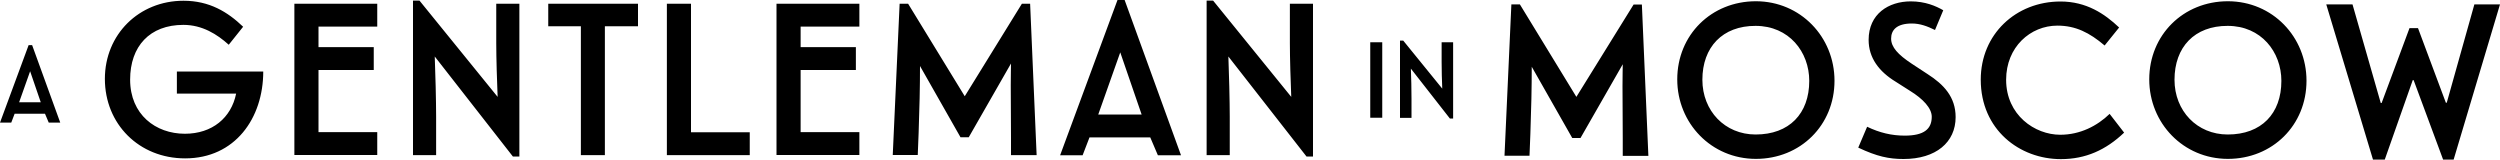 <?xml version="1.0"?>
<svg xmlns="http://www.w3.org/2000/svg" width="2000" height="127.7" xml:space="preserve">
  <path d="M83.9 63.1C83.9 27.5 111.2.6 146.8.6c20.7 0 35.3 8.9 47.7 20.8L183 35.8c-9.3-8.4-21.2-15.9-36.3-15.9-26.9 0-42.6 17.1-42.6 43.8 0 28 20.5 43.3 43.8 43.3 21.9 0 37.1-12.8 41-32.1h-47.4V57.2h69.1c0 37.4-22.6 69.5-62.5 69.5-36.9 0-64.2-27.5-64.2-63.6zm151.6 61.1V3h66.3v18.3h-47v16.4H299V56h-44.2v49.7h47V124h-66.3zm174.8 1-62.5-80c.5 11.9 1.1 36.3 1.1 48.1v30.8h-18.5V.5h5.2l62.5 77c-.5-11.9-1.1-31-1.1-42.8V3h18.5v122.2h-5.2zM438.6 21V3h71.8v18h-26.5v103.1h-19.2V21h-26.1zm95-18h19.2v102.8h47v18.3h-66.3V3zm87.6 121.2V3h66.3v18.3h-47v16.4h44.2V56h-44.2v49.7h47V124h-66.3zM771.8 77l45.7-74h6.6l5.2 121.1h-20.5v-13.9c0-15.9-.2-33.7-.2-41.9 0-9.6.2-13.9.2-17.5l-33.8 59h-6.6l-32.4-57c0 16.7-.4 34-1.1 53.6l-.7 17.6h-20l5.5-121h6.8l45.3 74zm148.4 32.9h-48.6l-5.5 14.3h-18L894 0h5.7l45.1 124.2h-18.5l-6.1-14.3zm-41.6-18.3h34.7l-17.1-49.7-17.6 49.7zm166.6 33.6-62.5-80c.5 11.9 1.1 36.3 1.1 48.1v30.8h-18.5V.5h5.2l62.5 77c-.5-11.9-1.1-31-1.1-42.8V3h18.5v122.2h-5.2zm215.9-47.7 45.8-73.9h6.6l5.2 121.1h-20.5v-13.9c0-15.9-.2-33.7-.2-41.9 0-9.6.2-13.9.2-17.5l-33.8 59h-6.6l-32.4-57c0 16.7-.4 34-1.1 53.6l-.7 17.6h-20l5.5-121.1h6.8l45.2 74zm206.5-12.9c0 35.6-27.3 62.5-62.9 62.5-35.6 0-62.9-28.5-62.9-63.6 0-35.6 27.3-62.5 62.9-62.5 35.6 0 62.9 28.5 62.9 63.6zm-105.7-.8c0 24.9 18 43.8 42.6 43.8 26.9 0 42.9-16.7 42.9-42.9 0-23.2-16.2-44-42.9-44-26.5-.1-42.6 17-42.6 43.1zm154.7 1.6c-13.5-8.2-21.7-19.2-21.7-33.5 0-20.8 16-30.8 33.7-30.8 11.6 0 20.1 3.7 26 7.1L1548 24c-6.1-3-11.9-5.2-18.5-5.2-12.5 0-16.6 5.5-16.6 12.1 0 6.8 5.5 12.8 16.4 20l12.8 8.4c12.8 8.2 22.4 18.2 22.4 34.4 0 20.1-15.7 33.5-41.7 33.5-11.6 0-21.2-2-36.2-9.1l7.1-16.7c10 4.8 19.6 7.1 30.1 7.1 15.3 0 21.6-5.2 21.6-15.1 0-6.8-6.9-14.3-17.5-20.8l-11.3-7.2zm88.3-1.6c0 28.3 23 44 43.3 44 15.9 0 29.6-7.1 39.5-16.7l11.6 15c-14.6 13.9-30.8 21.2-50.6 21.2-33 0-64.1-23.5-64.1-63.6 0-36.3 28.1-62.5 63.8-62.5 20.7 0 35.3 9.8 46.9 20.8l-11.6 14.4c-12.1-10.3-23.2-15.9-37.8-15.9-21.6 0-41 17.1-41 43.3zm240.3.8c0 35.6-27.3 62.5-62.9 62.5-35.6 0-62.9-28.5-62.9-63.6 0-35.6 27.3-62.5 62.9-62.5 35.7 0 62.9 28.5 62.9 63.6zm-105.6-.8c0 24.9 18 43.8 42.6 43.8 26.9 0 42.9-16.7 42.9-42.9 0-23.2-16.2-44-42.9-44-26.6-.1-42.6 17-42.6 43.1zm191.3.3h-.7l-22.4 63.6h-9.4L1861 3.5h21l22.6 78.9h.7l22.3-59.9h6.8l22.3 59.7h.7l22.1-78.7h20.5l-37.1 124.2h-8.4l-23.6-63.6zm-834.7 30.1V33.8h9.6v60.4h-9.6zm63.7.6-31.2-39.9c.3 6 .5 18.1.5 24v15.4h-9.2V32.5h2.6l31.2 38.4c-.3-6-.5-15.5-.5-21.3V33.8h9.2v61h-2.6zM36 91H11.7L9 98.1H0l22.9-62h2.8l22.5 62H39L36 91zm-20.7-9.2h17.3L24.1 57l-8.8 24.8z"/>
</svg>
